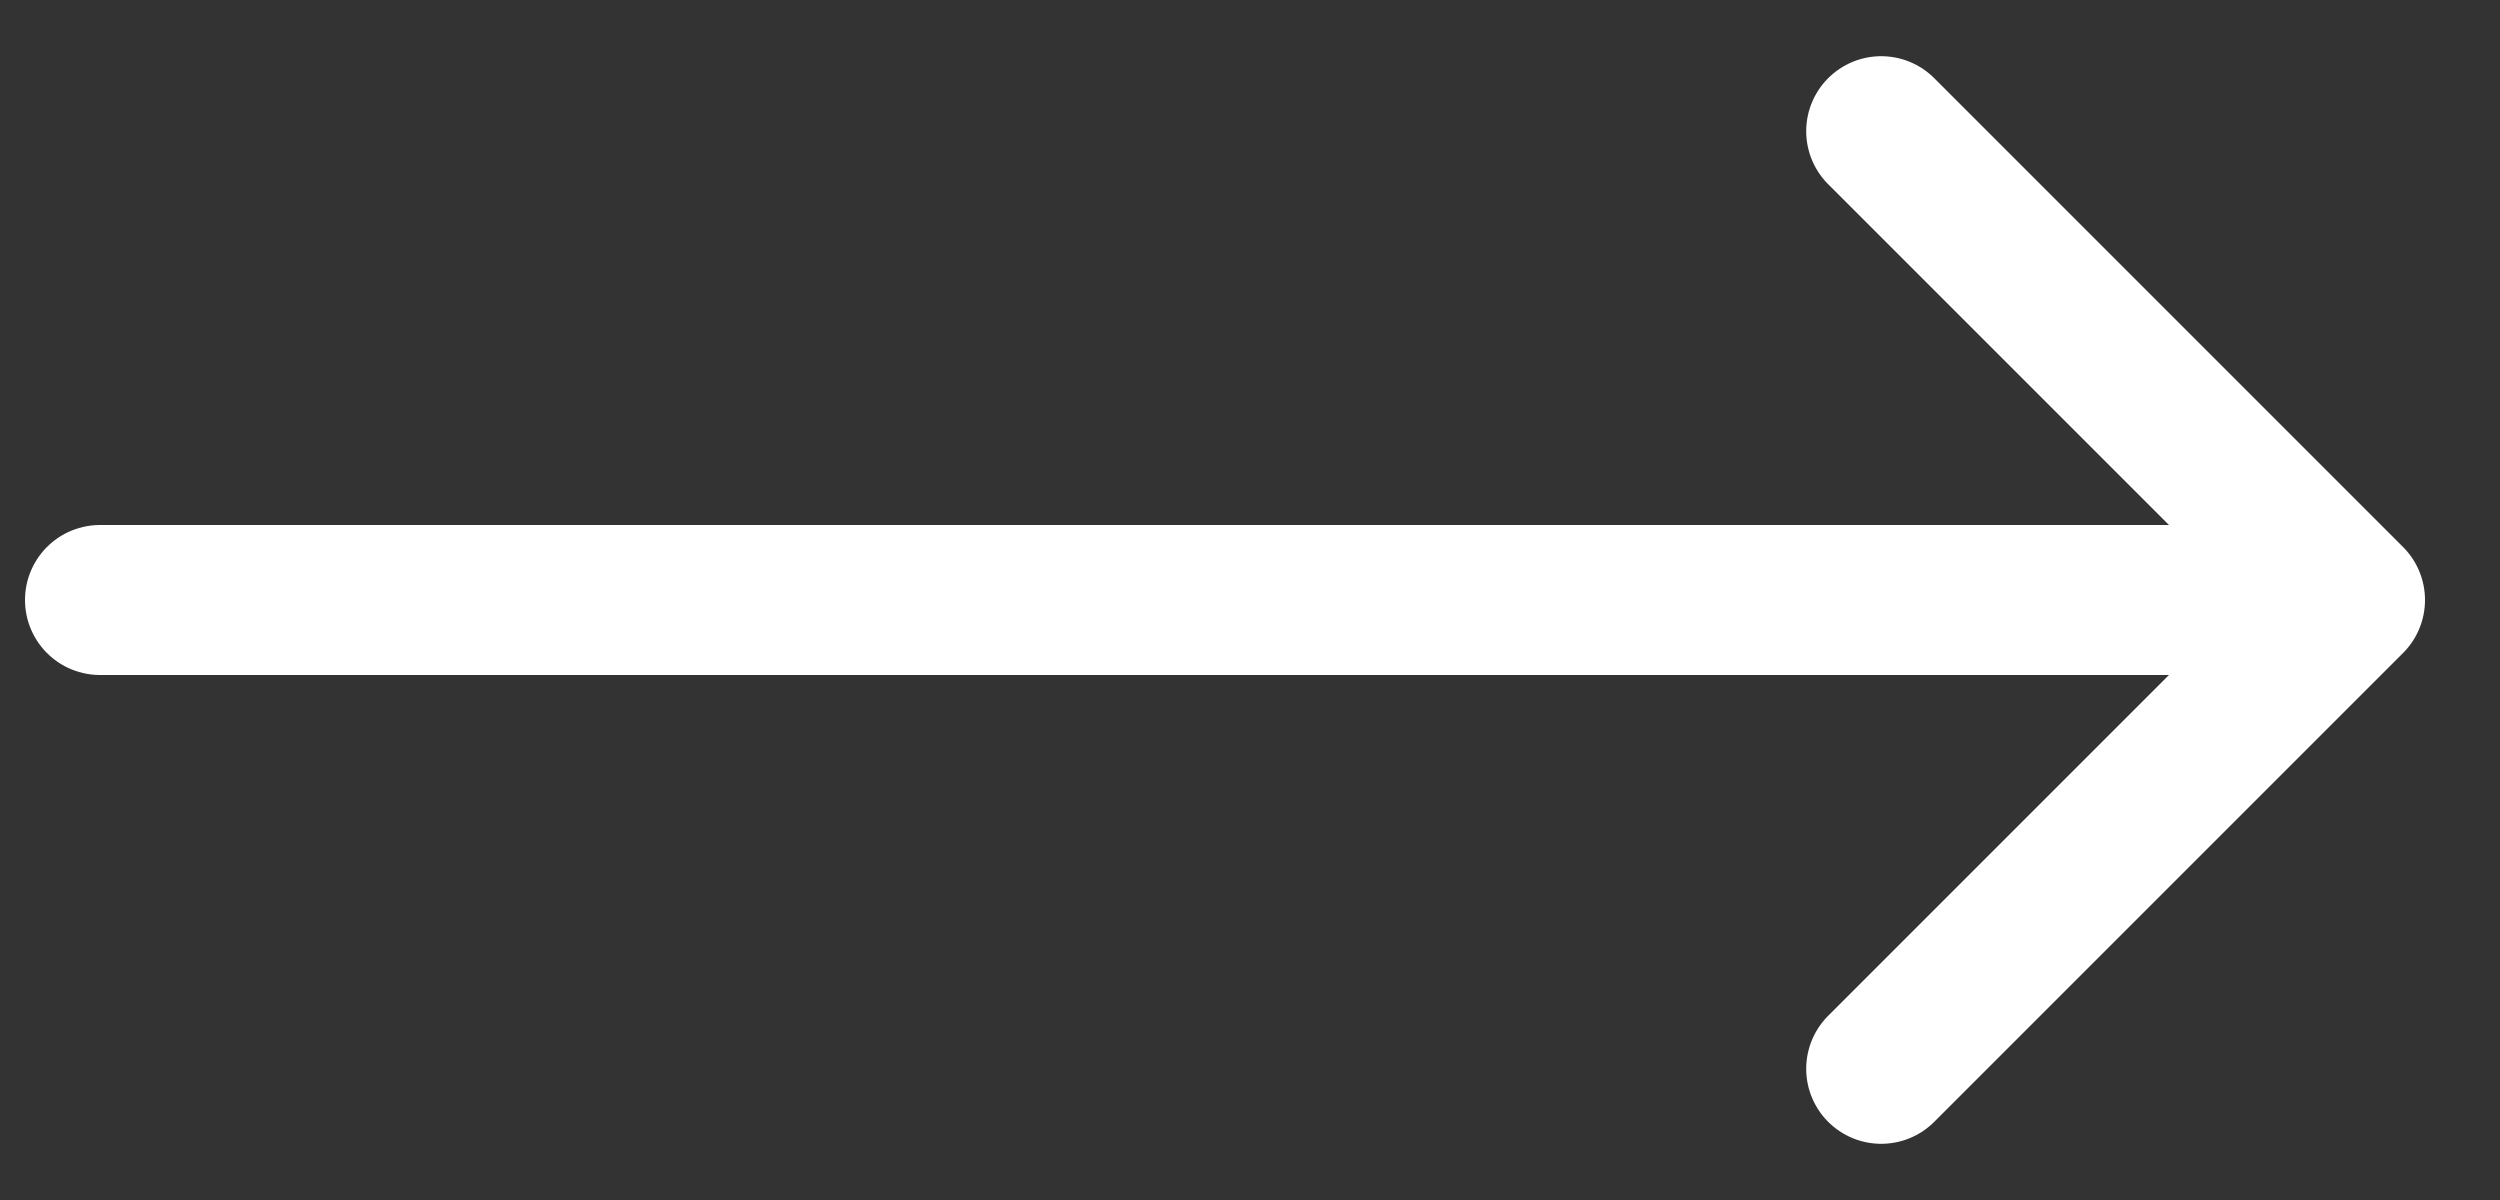 <svg width="25" height="12" viewBox="0 0 25 12" fill="none" xmlns="http://www.w3.org/2000/svg">
    <rect x="0" y="0" width="25" height="12" fill="#333333" stroke="none"/>
    <path d="M18.812 1.312L23.5 6M23.5 6L18.812 10.688M23.5 6H1" stroke="white"
        stroke-width="1.5" stroke-linecap="round" stroke-linejoin="round" />
</svg>